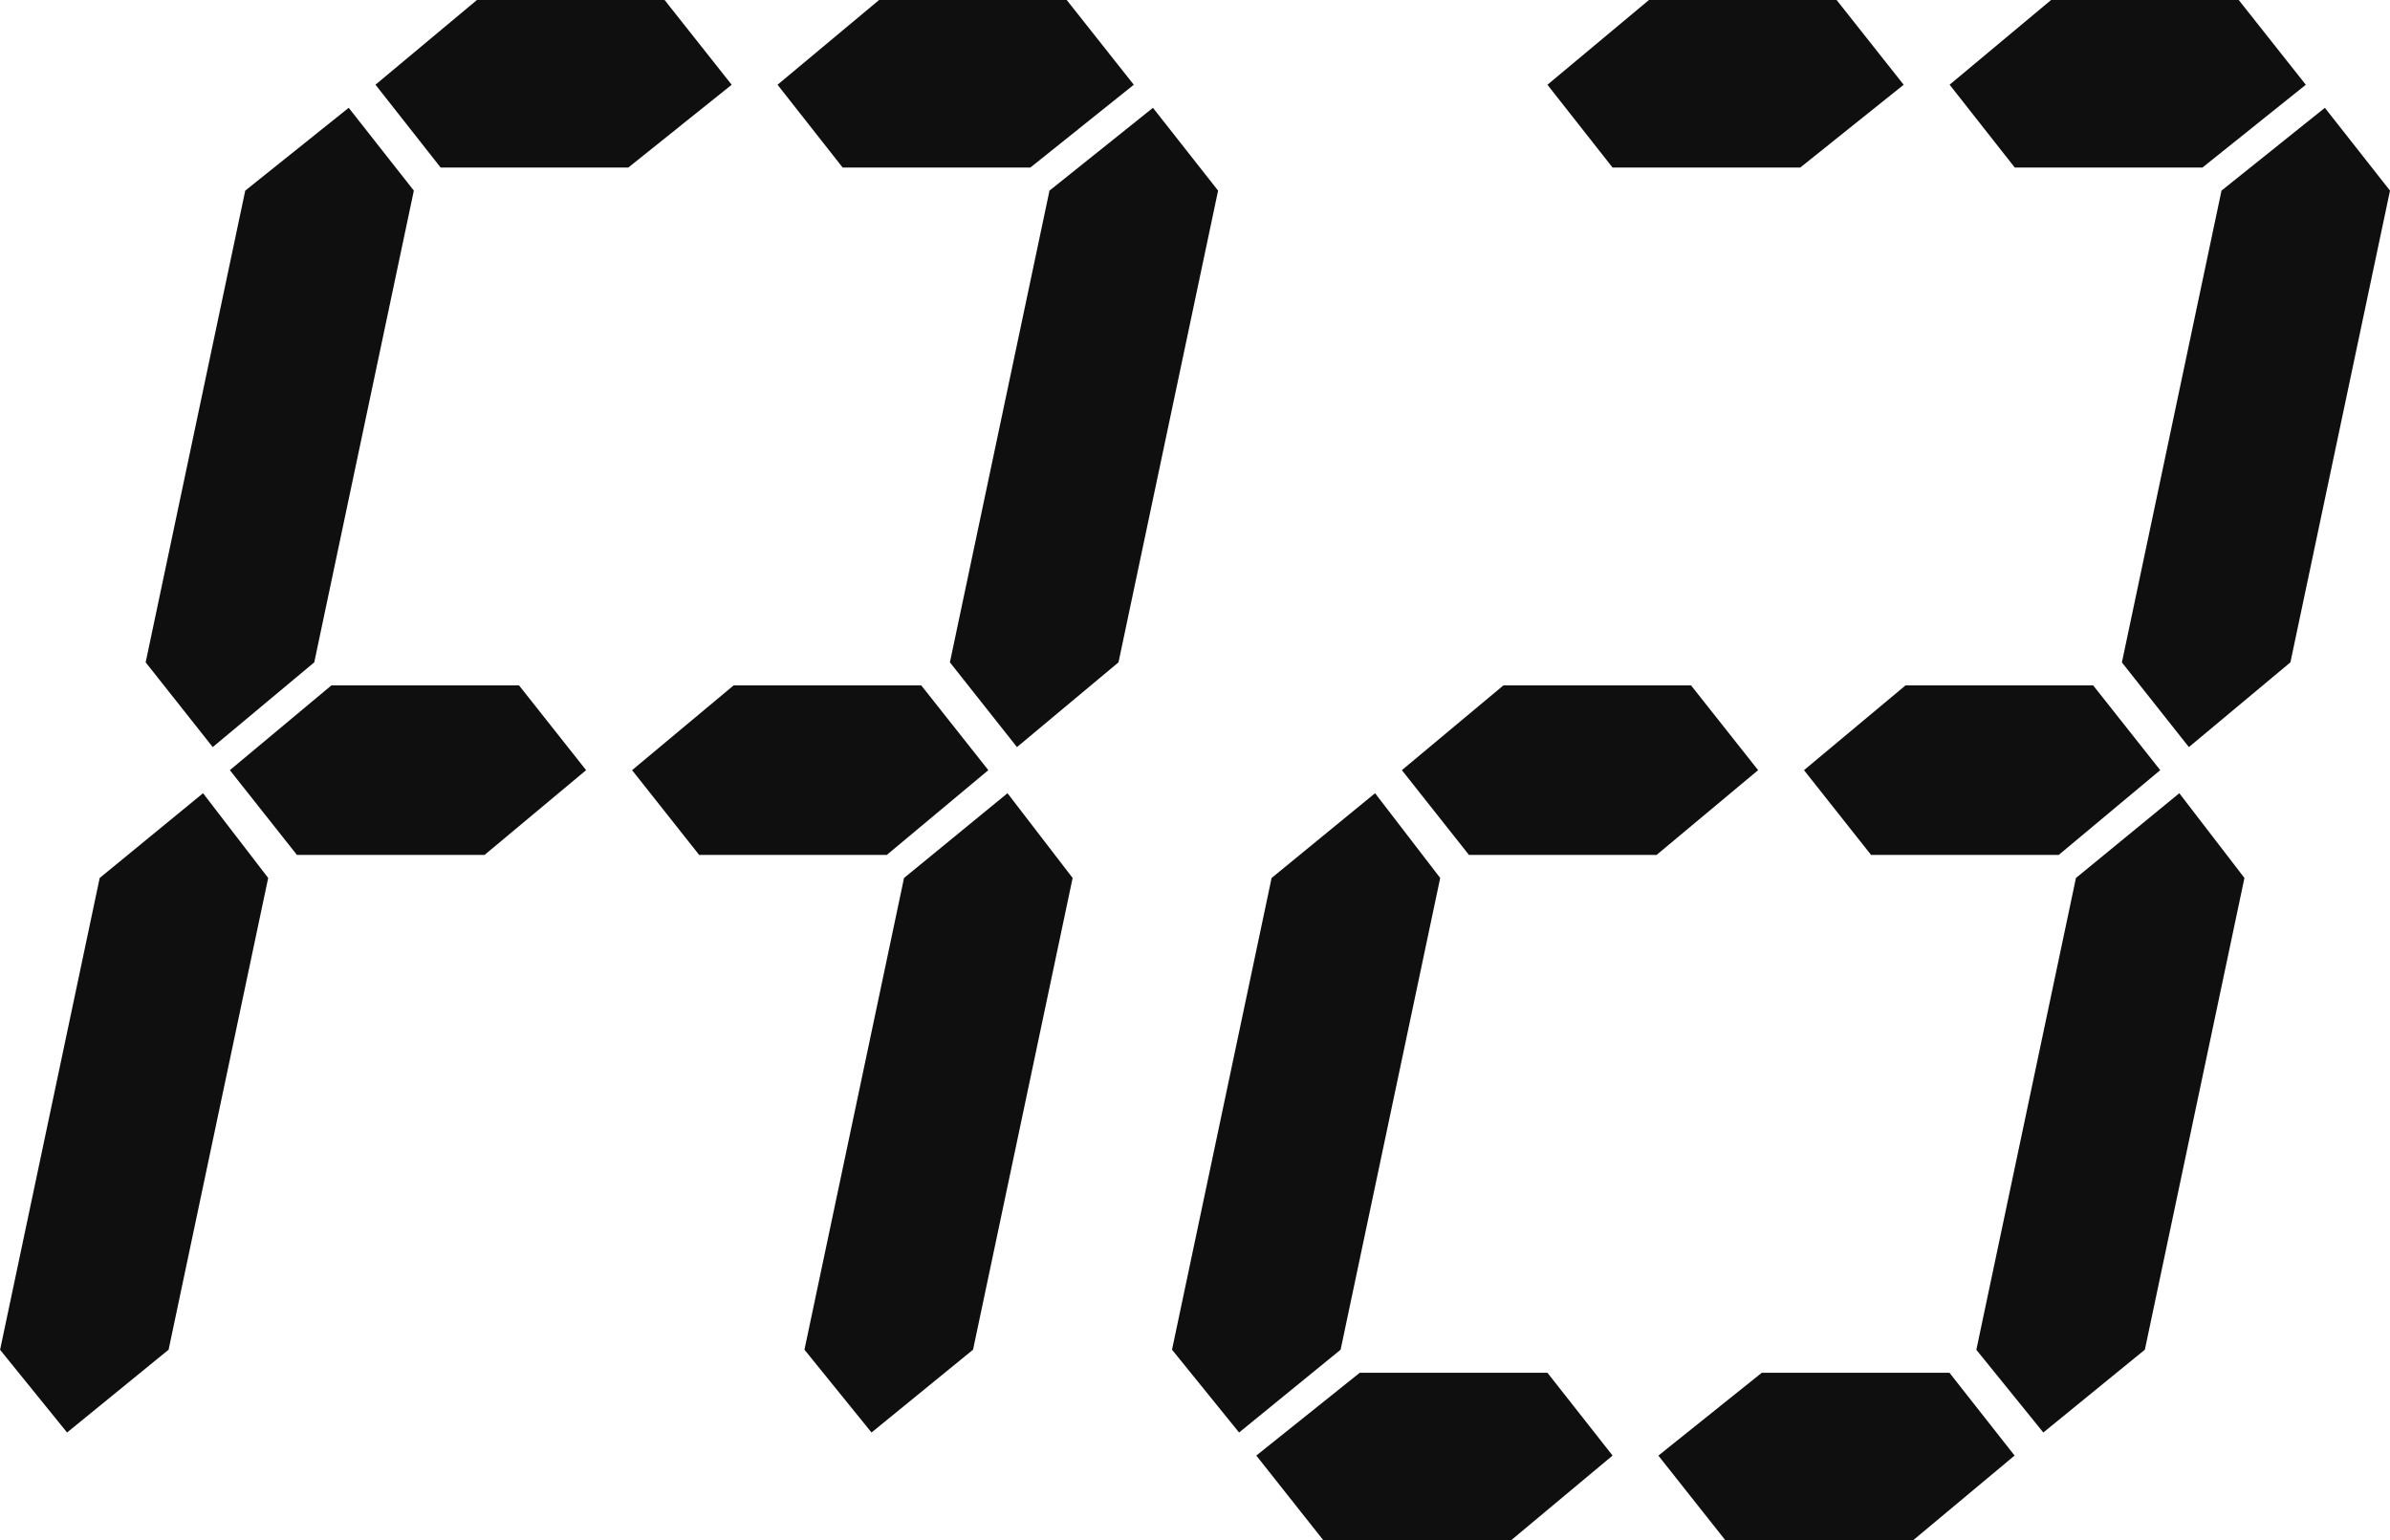 <svg width="256" height="165" viewBox="0 0 256 165" fill="none" xmlns="http://www.w3.org/2000/svg">
<g clip-path="url(#clip0_6831_54568)">
<path d="M0.011 144.581L10.678 94.049L21.749 84.97L28.726 94.049L18.059 144.581L7.184 153.451L0 144.581H0.011ZM15.602 70.951L26.269 20.419L37.351 11.549L44.328 20.419L33.661 70.951L22.786 80.03L15.602 70.951ZM24.621 82.5L35.495 73.421H55.596L62.78 82.5L51.905 91.579H31.805L24.621 82.5ZM40.212 9.079L51.086 0H71.187L78.371 9.079L67.3 17.949H47.2L40.223 9.079H40.212ZM67.704 82.5L78.579 73.421H98.679L105.863 82.5L94.989 91.579H74.888L67.704 82.5ZM83.284 9.079L94.159 0H114.259L121.444 9.079L110.362 17.949H90.261L83.284 9.079ZM86.167 144.581L96.834 94.049L107.916 84.97L114.893 94.049L104.226 144.581L93.351 153.451L86.167 144.581ZM101.747 70.951L112.414 20.419L123.496 11.549L130.473 20.419L119.806 70.951L108.931 80.03L101.747 70.951Z" fill="#0F0F0F"/>
<path d="M125.538 144.581L136.205 94.049L147.287 84.97L154.264 94.049L143.597 144.581L132.722 153.451L125.538 144.581ZM134.567 155.921L145.649 147.051H165.75L172.727 155.921L161.852 165H141.752L134.567 155.921ZM150.159 82.5L161.033 73.421H181.134L188.318 82.5L177.443 91.579H157.343L150.159 82.5ZM165.75 9.079L176.624 0H196.725L203.909 9.079L192.827 17.949H172.727L165.75 9.079ZM177.64 155.921L188.711 147.051H208.811L215.788 155.921L204.914 165H184.813L177.629 155.921H177.64ZM193.231 82.5L204.106 73.421H224.206L231.39 82.5L220.516 91.579H200.415L193.231 82.5ZM208.822 9.079L219.697 0H239.797L246.982 9.079L235.91 17.949H215.81L208.833 9.079H208.822ZM211.694 144.581L222.361 94.049L233.432 84.97L240.409 94.049L229.742 144.581L218.867 153.451L211.683 144.581H211.694ZM227.285 70.951L237.952 20.419L249.023 11.549L256 20.419L245.333 70.951L234.458 80.03L227.274 70.951H227.285Z" fill="#0F0F0F"/>
</g>
<defs>
<clipPath id="clip0_6831_54568">
<rect width="256" height="165" fill="white"/>
</clipPath>
</defs>
</svg>
